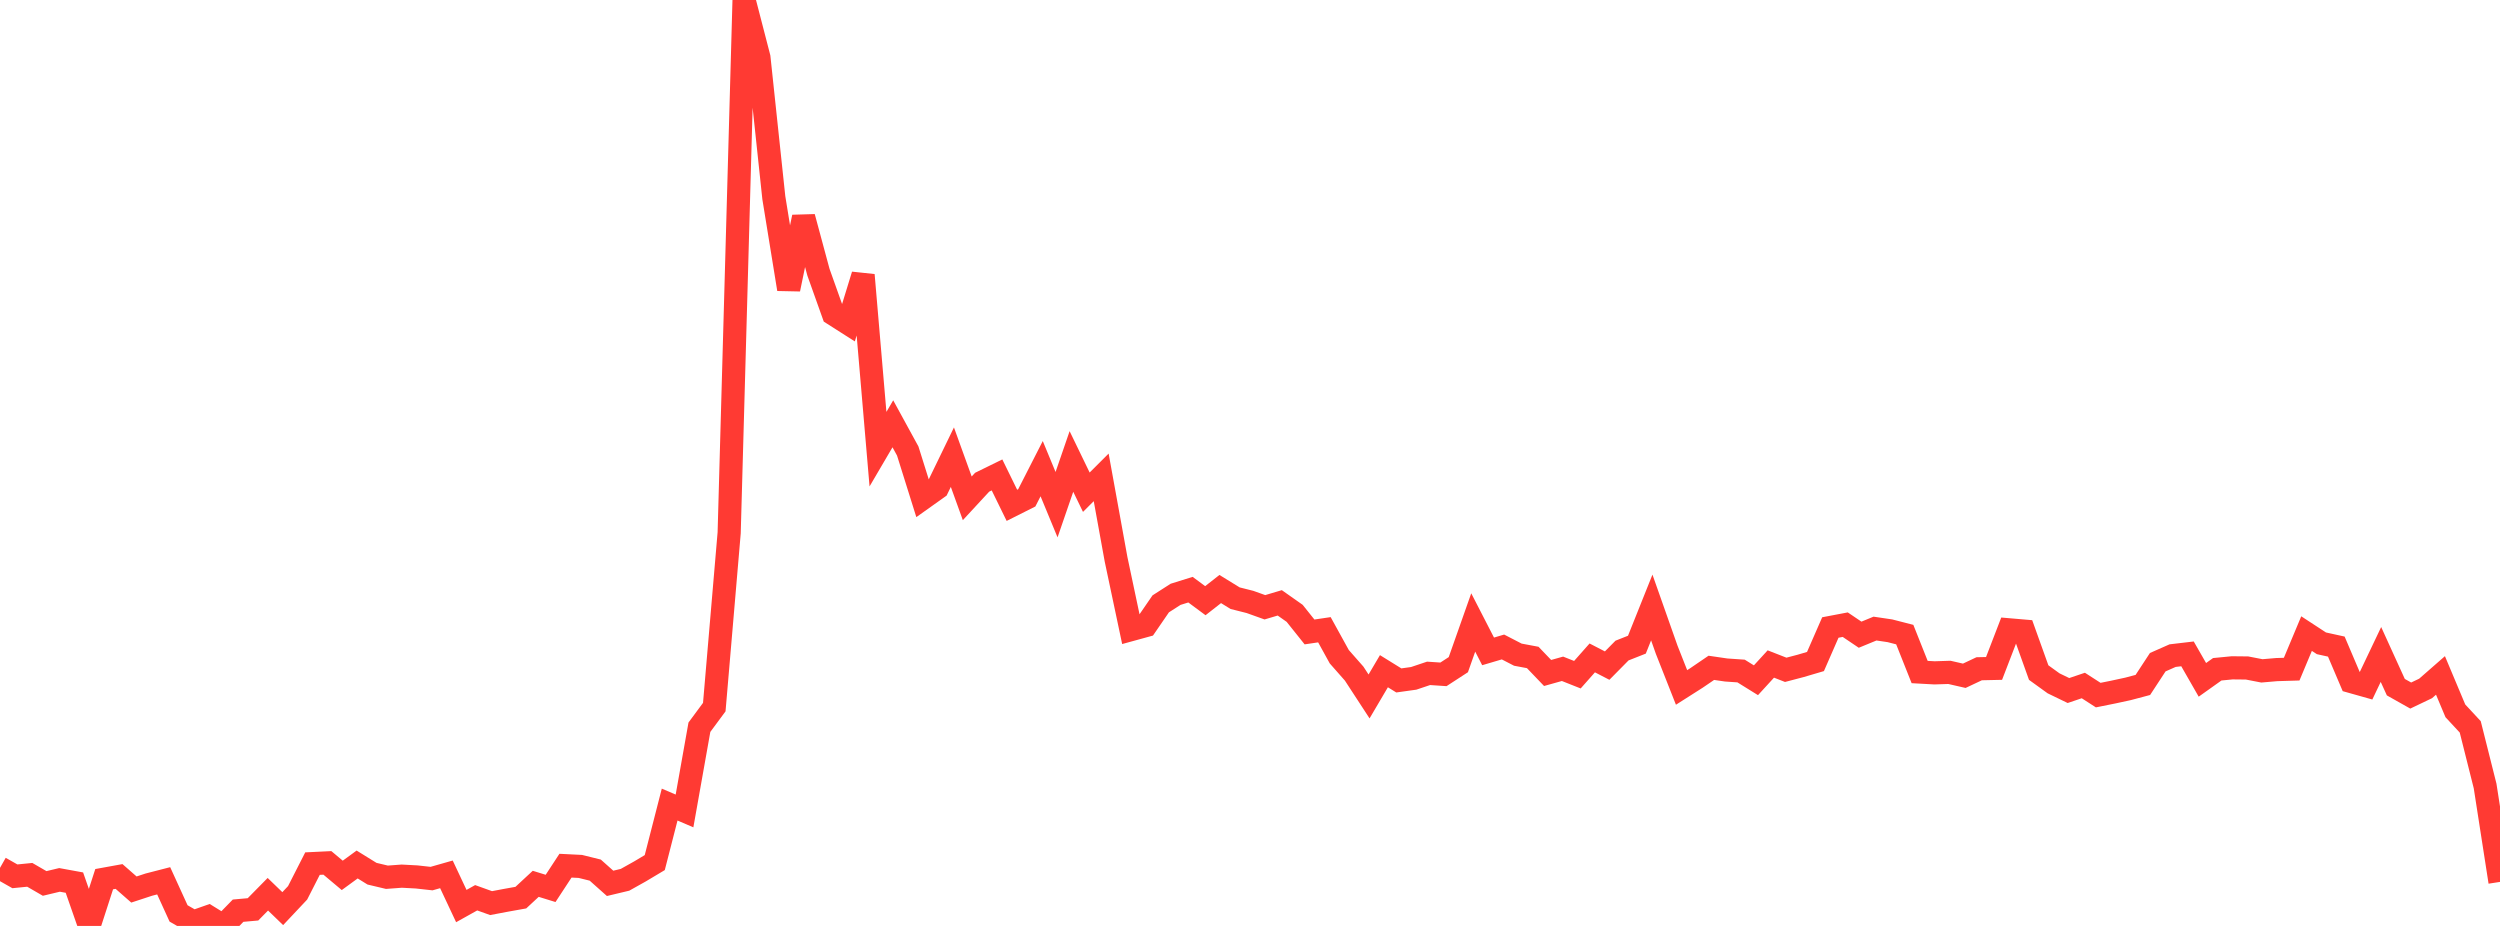 <?xml version="1.0" standalone="no"?>
<!DOCTYPE svg PUBLIC "-//W3C//DTD SVG 1.1//EN" "http://www.w3.org/Graphics/SVG/1.1/DTD/svg11.dtd">

<svg width="135" height="50" viewBox="0 0 135 50" preserveAspectRatio="none" 
  xmlns="http://www.w3.org/2000/svg"
  xmlns:xlink="http://www.w3.org/1999/xlink">


<polyline points="0.0, 46.865 0.804, 47.321 1.607, 47.241 2.411, 47.706 3.214, 47.514 4.018, 47.661 4.821, 49.96 5.625, 47.476 6.429, 47.33 7.232, 48.034 8.036, 47.77 8.839, 47.563 9.643, 49.325 10.446, 49.786 11.25, 49.503 12.054, 50.0 12.857, 49.177 13.661, 49.105 14.464, 48.289 15.268, 49.066 16.071, 48.213 16.875, 46.635 17.679, 46.596 18.482, 47.27 19.286, 46.683 20.089, 47.18 20.893, 47.371 21.696, 47.312 22.5, 47.355 23.304, 47.444 24.107, 47.215 24.911, 48.927 25.714, 48.479 26.518, 48.768 27.321, 48.616 28.125, 48.472 28.929, 47.726 29.732, 47.974 30.536, 46.747 31.339, 46.787 32.143, 46.986 32.946, 47.701 33.75, 47.509 34.554, 47.059 35.357, 46.58 36.161, 43.447 36.964, 43.791 37.768, 39.27 38.571, 38.184 39.375, 28.772 40.179, 0.0 40.982, 3.103 41.786, 10.674 42.589, 15.614 43.393, 11.722 44.196, 14.699 45.0, 16.955 45.804, 17.468 46.607, 14.852 47.411, 24.255 48.214, 22.885 49.018, 24.356 49.821, 26.917 50.625, 26.345 51.429, 24.687 52.232, 26.91 53.036, 26.04 53.839, 25.646 54.643, 27.288 55.446, 26.884 56.25, 25.308 57.054, 27.253 57.857, 24.919 58.661, 26.58 59.464, 25.778 60.268, 30.206 61.071, 34 61.875, 33.779 62.679, 32.608 63.482, 32.093 64.286, 31.842 65.089, 32.437 65.893, 31.808 66.696, 32.302 67.5, 32.505 68.304, 32.793 69.107, 32.554 69.911, 33.12 70.714, 34.125 71.518, 34.006 72.321, 35.463 73.125, 36.376 73.929, 37.608 74.732, 36.245 75.536, 36.743 76.339, 36.631 77.143, 36.361 77.946, 36.415 78.75, 35.892 79.554, 33.613 80.357, 35.175 81.161, 34.937 81.964, 35.352 82.768, 35.503 83.571, 36.341 84.375, 36.115 85.179, 36.434 85.982, 35.527 86.786, 35.943 87.589, 35.13 88.393, 34.812 89.196, 32.804 90.0, 35.084 90.804, 37.122 91.607, 36.611 92.411, 36.063 93.214, 36.18 94.018, 36.235 94.821, 36.734 95.625, 35.856 96.429, 36.17 97.232, 35.959 98.036, 35.722 98.839, 33.885 99.643, 33.732 100.446, 34.274 101.25, 33.943 102.054, 34.062 102.857, 34.268 103.661, 36.29 104.464, 36.334 105.268, 36.308 106.071, 36.492 106.875, 36.113 107.679, 36.095 108.482, 34.009 109.286, 34.078 110.089, 36.319 110.893, 36.9 111.696, 37.289 112.5, 37.017 113.304, 37.536 114.107, 37.374 114.911, 37.2 115.714, 36.987 116.518, 35.759 117.321, 35.404 118.125, 35.309 118.929, 36.712 119.732, 36.141 120.536, 36.063 121.339, 36.071 122.143, 36.227 122.946, 36.158 123.75, 36.134 124.554, 34.214 125.357, 34.739 126.161, 34.916 126.964, 36.802 127.768, 37.029 128.571, 35.341 129.375, 37.107 130.179, 37.56 130.982, 37.176 131.786, 36.473 132.589, 38.384 133.393, 39.251 134.196, 42.444 135.0, 47.623" fill="none" stroke="#ff3a33" stroke-width="1.25"/>

</svg>